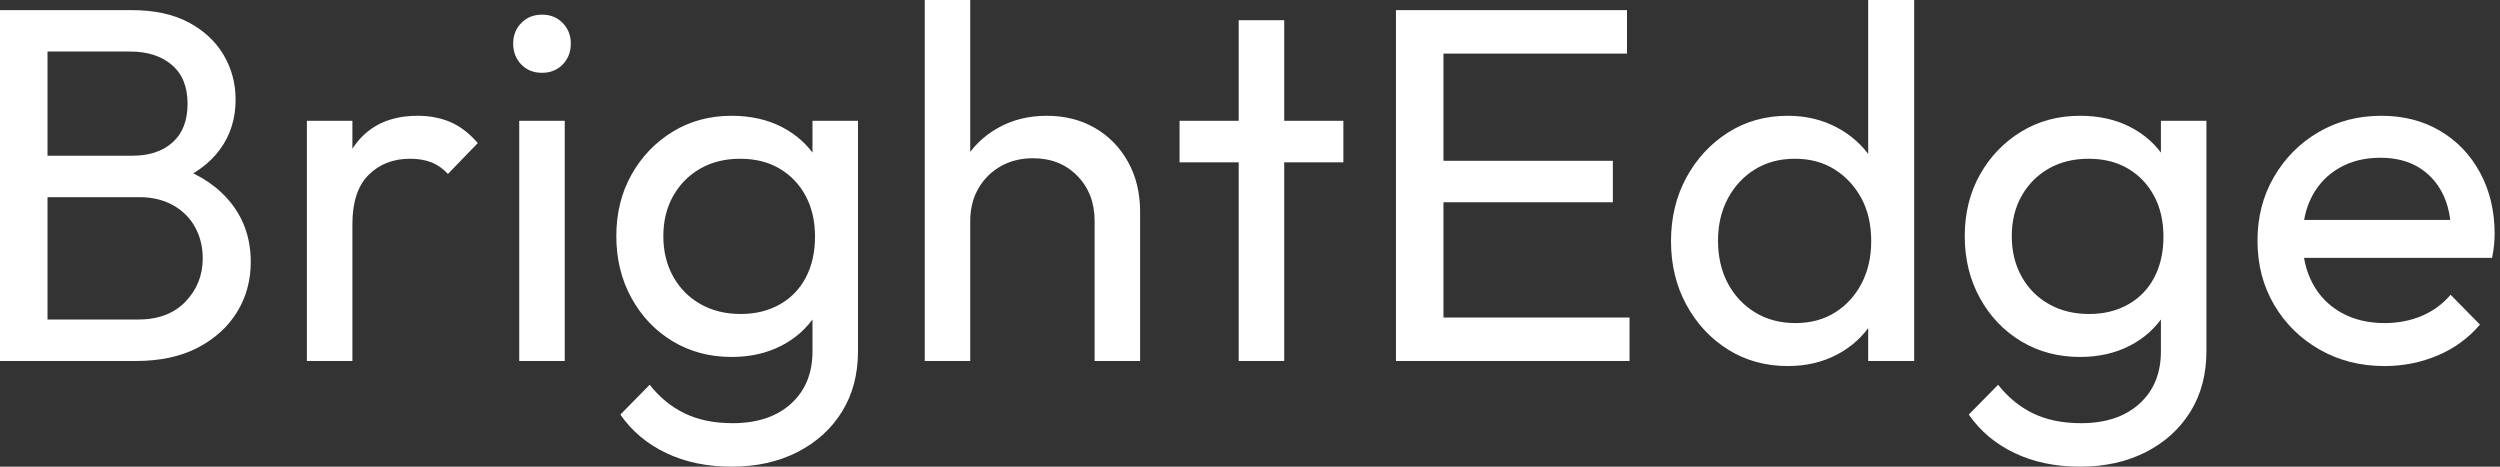 <svg baseProfile="full" height="28" version="1.1" viewBox="0 0 150 28" width="150" xmlns="http://www.w3.org/2000/svg" xmlns:ev="http://www.w3.org/2001/xml-events" xmlns:xlink="http://www.w3.org/1999/xlink"><rect x="0" y="0" width="150" height="28" fill="#333333" stroke="none"/><defs /><g><path d="M4.399 21.66V19.172H10.769Q12.589 19.172 13.621 18.095Q14.652 17.018 14.652 15.502Q14.652 14.47 14.197 13.636Q13.742 12.802 12.878 12.316Q12.013 11.831 10.86 11.831H4.399V9.343H10.436Q11.952 9.343 12.847 8.54Q13.742 7.736 13.742 6.219Q13.742 4.702 12.802 3.898Q11.861 3.094 10.314 3.094H4.399V0.607H10.375Q12.438 0.607 13.818 1.35Q15.198 2.093 15.911 3.307Q16.624 4.52 16.624 5.976Q16.624 7.675 15.699 8.949Q14.774 10.223 12.984 10.951L13.226 10.041Q15.259 10.769 16.397 12.241Q17.534 13.712 17.534 15.714Q17.534 17.382 16.715 18.717Q15.896 20.052 14.364 20.856Q12.832 21.66 10.618 21.66ZM2.488 21.66V0.607H5.339V21.66Z M20.901 21.66V7.25H23.632V21.66ZM23.632 13.439 22.6 12.984Q22.6 10.223 23.874 8.585Q25.148 6.947 27.545 6.947Q28.637 6.947 29.517 7.326Q30.397 7.705 31.155 8.585L29.365 10.436Q28.91 9.95 28.364 9.738Q27.818 9.525 27.09 9.525Q25.573 9.525 24.602 10.496Q23.632 11.467 23.632 13.439Z M33.642 21.66V7.25H36.373V21.66ZM35.008 4.368Q34.249 4.368 33.764 3.868Q33.278 3.367 33.278 2.609Q33.278 1.881 33.764 1.38Q34.249 0.88 35.008 0.88Q35.766 0.88 36.251 1.38Q36.737 1.881 36.737 2.609Q36.737 3.367 36.251 3.868Q35.766 4.368 35.008 4.368Z M46.384 28.0Q44.169 28.0 42.455 27.181Q40.741 26.362 39.71 24.875L41.469 23.086Q42.349 24.208 43.562 24.8Q44.776 25.391 46.444 25.391Q48.659 25.391 49.948 24.223Q51.237 23.055 51.237 21.083V17.504L51.723 14.258L51.237 11.042V7.25H53.967V21.083Q53.967 23.146 53.012 24.693Q52.056 26.241 50.342 27.12Q48.628 28.0 46.384 28.0ZM46.384 21.417Q44.412 21.417 42.849 20.477Q41.287 19.536 40.377 17.883Q39.467 16.23 39.467 14.167Q39.467 12.104 40.377 10.481Q41.287 8.858 42.849 7.902Q44.412 6.947 46.384 6.947Q48.082 6.947 49.387 7.614Q50.691 8.282 51.465 9.48Q52.238 10.678 52.299 12.286V16.108Q52.208 17.686 51.434 18.884Q50.661 20.082 49.356 20.75Q48.052 21.417 46.384 21.417ZM46.93 18.839Q48.264 18.839 49.281 18.262Q50.297 17.686 50.843 16.639Q51.389 15.593 51.389 14.197Q51.389 12.802 50.828 11.755Q50.267 10.709 49.265 10.117Q48.264 9.525 46.899 9.525Q45.534 9.525 44.503 10.117Q43.471 10.709 42.88 11.755Q42.288 12.802 42.288 14.167Q42.288 15.532 42.88 16.594Q43.471 17.655 44.518 18.247Q45.564 18.839 46.93 18.839Z M68.165 21.66V13.257Q68.165 11.619 67.133 10.557Q66.102 9.495 64.464 9.495Q63.372 9.495 62.522 9.98Q61.673 10.466 61.187 11.315Q60.702 12.165 60.702 13.257L59.58 12.62Q59.58 10.982 60.308 9.707Q61.036 8.433 62.34 7.69Q63.645 6.947 65.283 6.947Q66.921 6.947 68.18 7.675Q69.439 8.403 70.167 9.707Q70.895 11.012 70.895 12.711V21.66ZM57.972 21.66V0.0H60.702V21.66Z M76.81 21.66V1.213H79.541V21.66ZM73.261 9.738V7.25H83.09V9.738Z M86.245 21.66V0.607H89.096V21.66ZM88.186 21.66V19.051H100.26V21.66ZM88.186 12.134V9.647H99.259V12.134ZM88.186 3.216V0.607H100.108V3.216Z M109.755 21.963Q107.753 21.963 106.176 20.977Q104.598 19.991 103.673 18.293Q102.748 16.594 102.748 14.47Q102.748 12.347 103.673 10.648Q104.598 8.949 106.176 7.948Q107.753 6.947 109.755 6.947Q111.363 6.947 112.667 7.629Q113.972 8.312 114.776 9.51Q115.58 10.709 115.671 12.286V16.624Q115.58 18.171 114.791 19.385Q114.002 20.598 112.698 21.281Q111.393 21.963 109.755 21.963ZM110.21 19.385Q111.575 19.385 112.592 18.748Q113.608 18.111 114.184 17.003Q114.761 15.896 114.761 14.47Q114.761 12.984 114.169 11.892Q113.577 10.8 112.561 10.163Q111.545 9.525 110.18 9.525Q108.815 9.525 107.783 10.163Q106.752 10.8 106.16 11.907Q105.569 13.014 105.569 14.44Q105.569 15.896 106.16 17.003Q106.752 18.111 107.798 18.748Q108.845 19.385 110.21 19.385ZM117.339 21.66H114.579V17.777L115.094 14.258L114.579 10.769V0.0H117.339Z M127.289 28.0Q125.075 28.0 123.361 27.181Q121.647 26.362 120.615 24.875L122.375 23.086Q123.255 24.208 124.468 24.8Q125.681 25.391 127.35 25.391Q129.564 25.391 130.854 24.223Q132.143 23.055 132.143 21.083V17.504L132.628 14.258L132.143 11.042V7.25H134.873V21.083Q134.873 23.146 133.918 24.693Q132.962 26.241 131.248 27.12Q129.534 28.0 127.289 28.0ZM127.289 21.417Q125.317 21.417 123.755 20.477Q122.193 19.536 121.283 17.883Q120.373 16.23 120.373 14.167Q120.373 12.104 121.283 10.481Q122.193 8.858 123.755 7.902Q125.317 6.947 127.289 6.947Q128.988 6.947 130.293 7.614Q131.597 8.282 132.371 9.48Q133.144 10.678 133.205 12.286V16.108Q133.114 17.686 132.34 18.884Q131.567 20.082 130.262 20.75Q128.958 21.417 127.289 21.417ZM127.835 18.839Q129.17 18.839 130.186 18.262Q131.203 17.686 131.749 16.639Q132.295 15.593 132.295 14.197Q132.295 12.802 131.733 11.755Q131.172 10.709 130.171 10.117Q129.17 9.525 127.805 9.525Q126.44 9.525 125.408 10.117Q124.377 10.709 123.785 11.755Q123.194 12.802 123.194 14.167Q123.194 15.532 123.785 16.594Q124.377 17.655 125.424 18.247Q126.47 18.839 127.835 18.839Z M145.551 21.963Q143.398 21.963 141.668 20.977Q139.939 19.991 138.938 18.293Q137.937 16.594 137.937 14.44Q137.937 12.316 138.923 10.618Q139.909 8.919 141.593 7.933Q143.276 6.947 145.369 6.947Q147.372 6.947 148.904 7.857Q150.436 8.767 151.3 10.375Q152.165 11.983 152.165 14.015Q152.165 14.319 152.134 14.667Q152.104 15.016 152.013 15.471H139.848V13.196H150.557L149.556 14.076Q149.556 12.62 149.04 11.603Q148.524 10.587 147.584 10.026Q146.644 9.465 145.309 9.465Q143.913 9.465 142.852 10.072Q141.79 10.678 141.213 11.77Q140.637 12.862 140.637 14.349Q140.637 15.866 141.244 17.003Q141.85 18.141 142.973 18.763Q144.095 19.385 145.551 19.385Q146.765 19.385 147.781 18.96Q148.797 18.535 149.525 17.686L151.285 19.476Q150.254 20.689 148.752 21.326Q147.25 21.963 145.551 21.963Z " fill="rgb(255,255,255)" transform="translate(-2.488, 0)" /></g></svg>